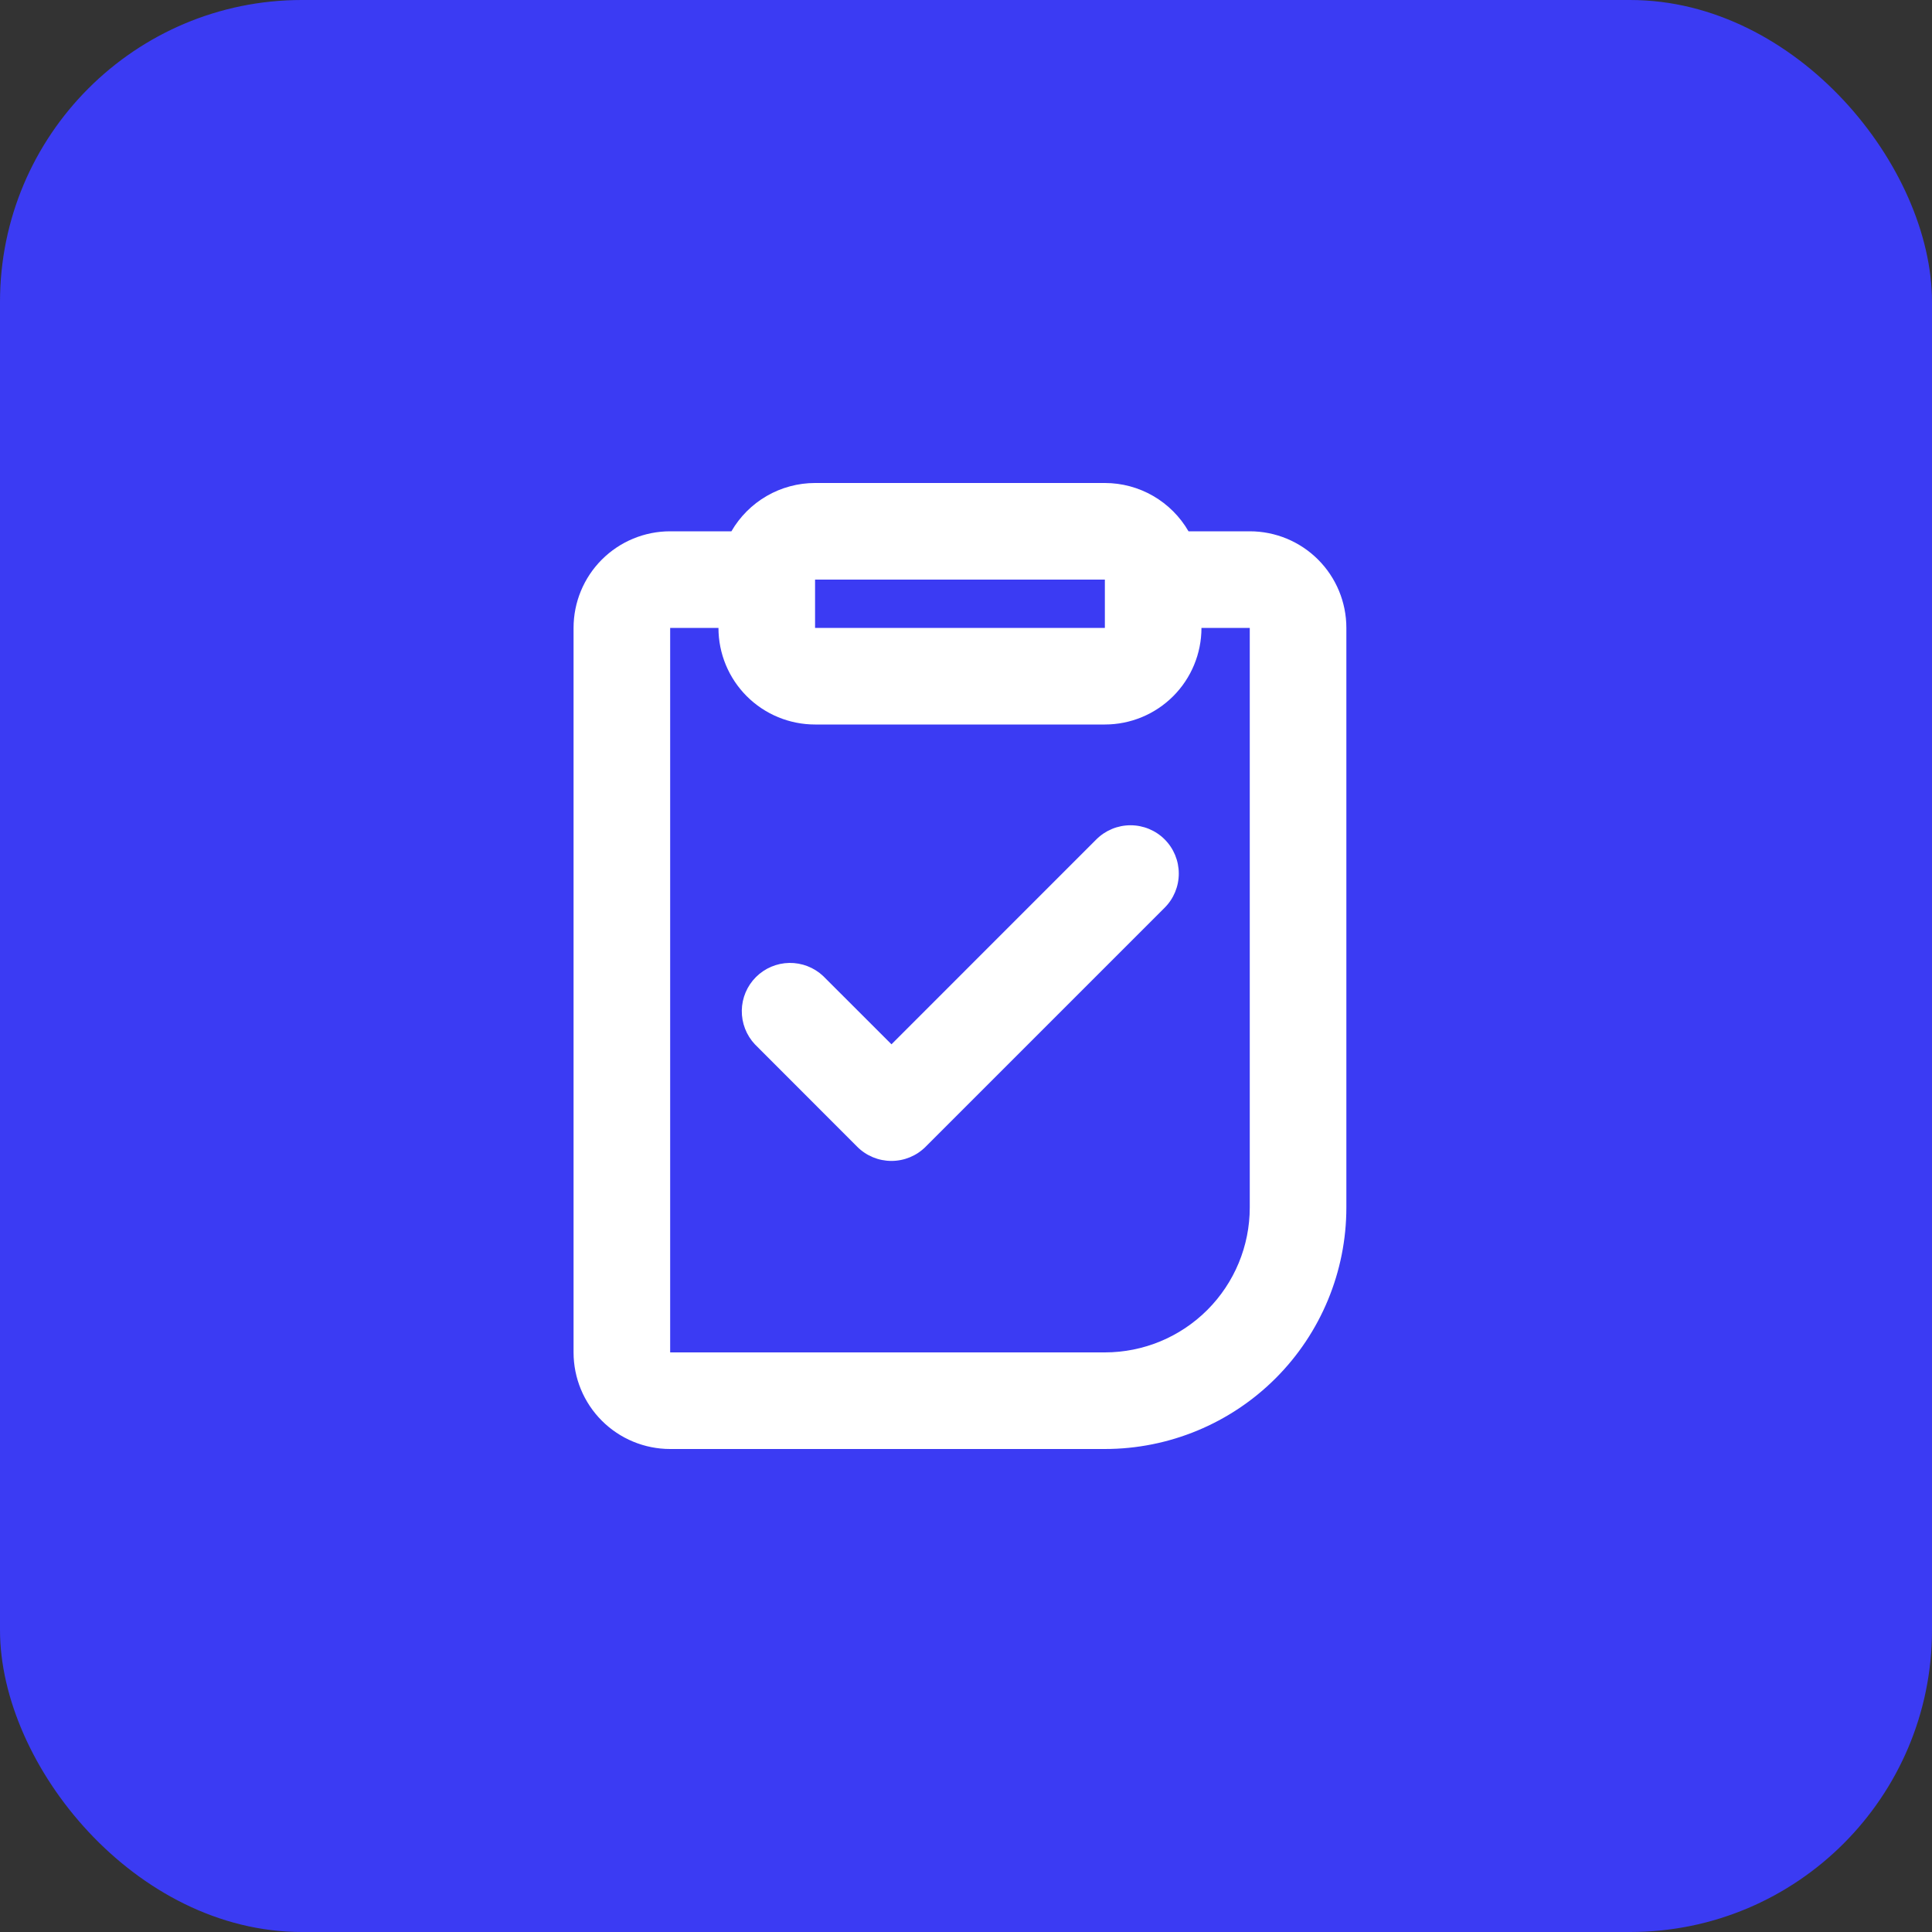 <svg width="64" height="64" viewBox="0 0 64 64" fill="none" xmlns="http://www.w3.org/2000/svg">
<rect x="0" y="0" width="64" height="64" fill="#333333" stroke="none"/>
<rect width="64" height="64" rx="10" fill="#3B3BF3"/>
<path fill-rule="evenodd" clip-rule="evenodd" d="M36.6 16C37.162 16 37.714 16.148 38.2 16.429C38.686 16.71 39.09 17.114 39.371 17.6H41.4C42.249 17.6 43.063 17.937 43.663 18.537C44.263 19.137 44.6 19.951 44.6 20.8V40C44.6 42.122 43.757 44.157 42.257 45.657C40.757 47.157 38.722 48 36.6 48H22.2C21.351 48 20.537 47.663 19.937 47.063C19.337 46.463 19 45.649 19 44.8V20.8C19 19.951 19.337 19.137 19.937 18.537C20.537 17.937 21.351 17.6 22.2 17.6H24.229C24.51 17.114 24.914 16.71 25.4 16.429C25.887 16.148 26.438 16 27 16H36.6ZM23.8 20.8H22.2V44.8H36.6C37.873 44.8 39.094 44.294 39.994 43.394C40.894 42.494 41.4 41.273 41.4 40V20.8H39.8C39.8 21.649 39.463 22.463 38.863 23.063C38.263 23.663 37.449 24 36.6 24H27C26.151 24 25.337 23.663 24.737 23.063C24.137 22.463 23.8 21.649 23.8 20.8ZM38.581 27.806C38.881 28.106 39.049 28.513 39.049 28.938C39.049 29.362 38.881 29.769 38.581 30.069L30.661 37.989C30.361 38.289 29.954 38.457 29.53 38.457C29.105 38.457 28.698 38.289 28.398 37.989L25.006 34.594C24.722 34.291 24.567 33.889 24.573 33.474C24.579 33.058 24.747 32.661 25.041 32.367C25.335 32.073 25.731 31.905 26.147 31.898C26.562 31.892 26.964 32.047 27.267 32.331L29.531 34.594L36.318 27.806C36.618 27.506 37.025 27.338 37.45 27.338C37.874 27.338 38.281 27.506 38.581 27.806ZM36.6 19.2H27V20.8H36.6V19.2Z" fill="white"/>
</svg>
